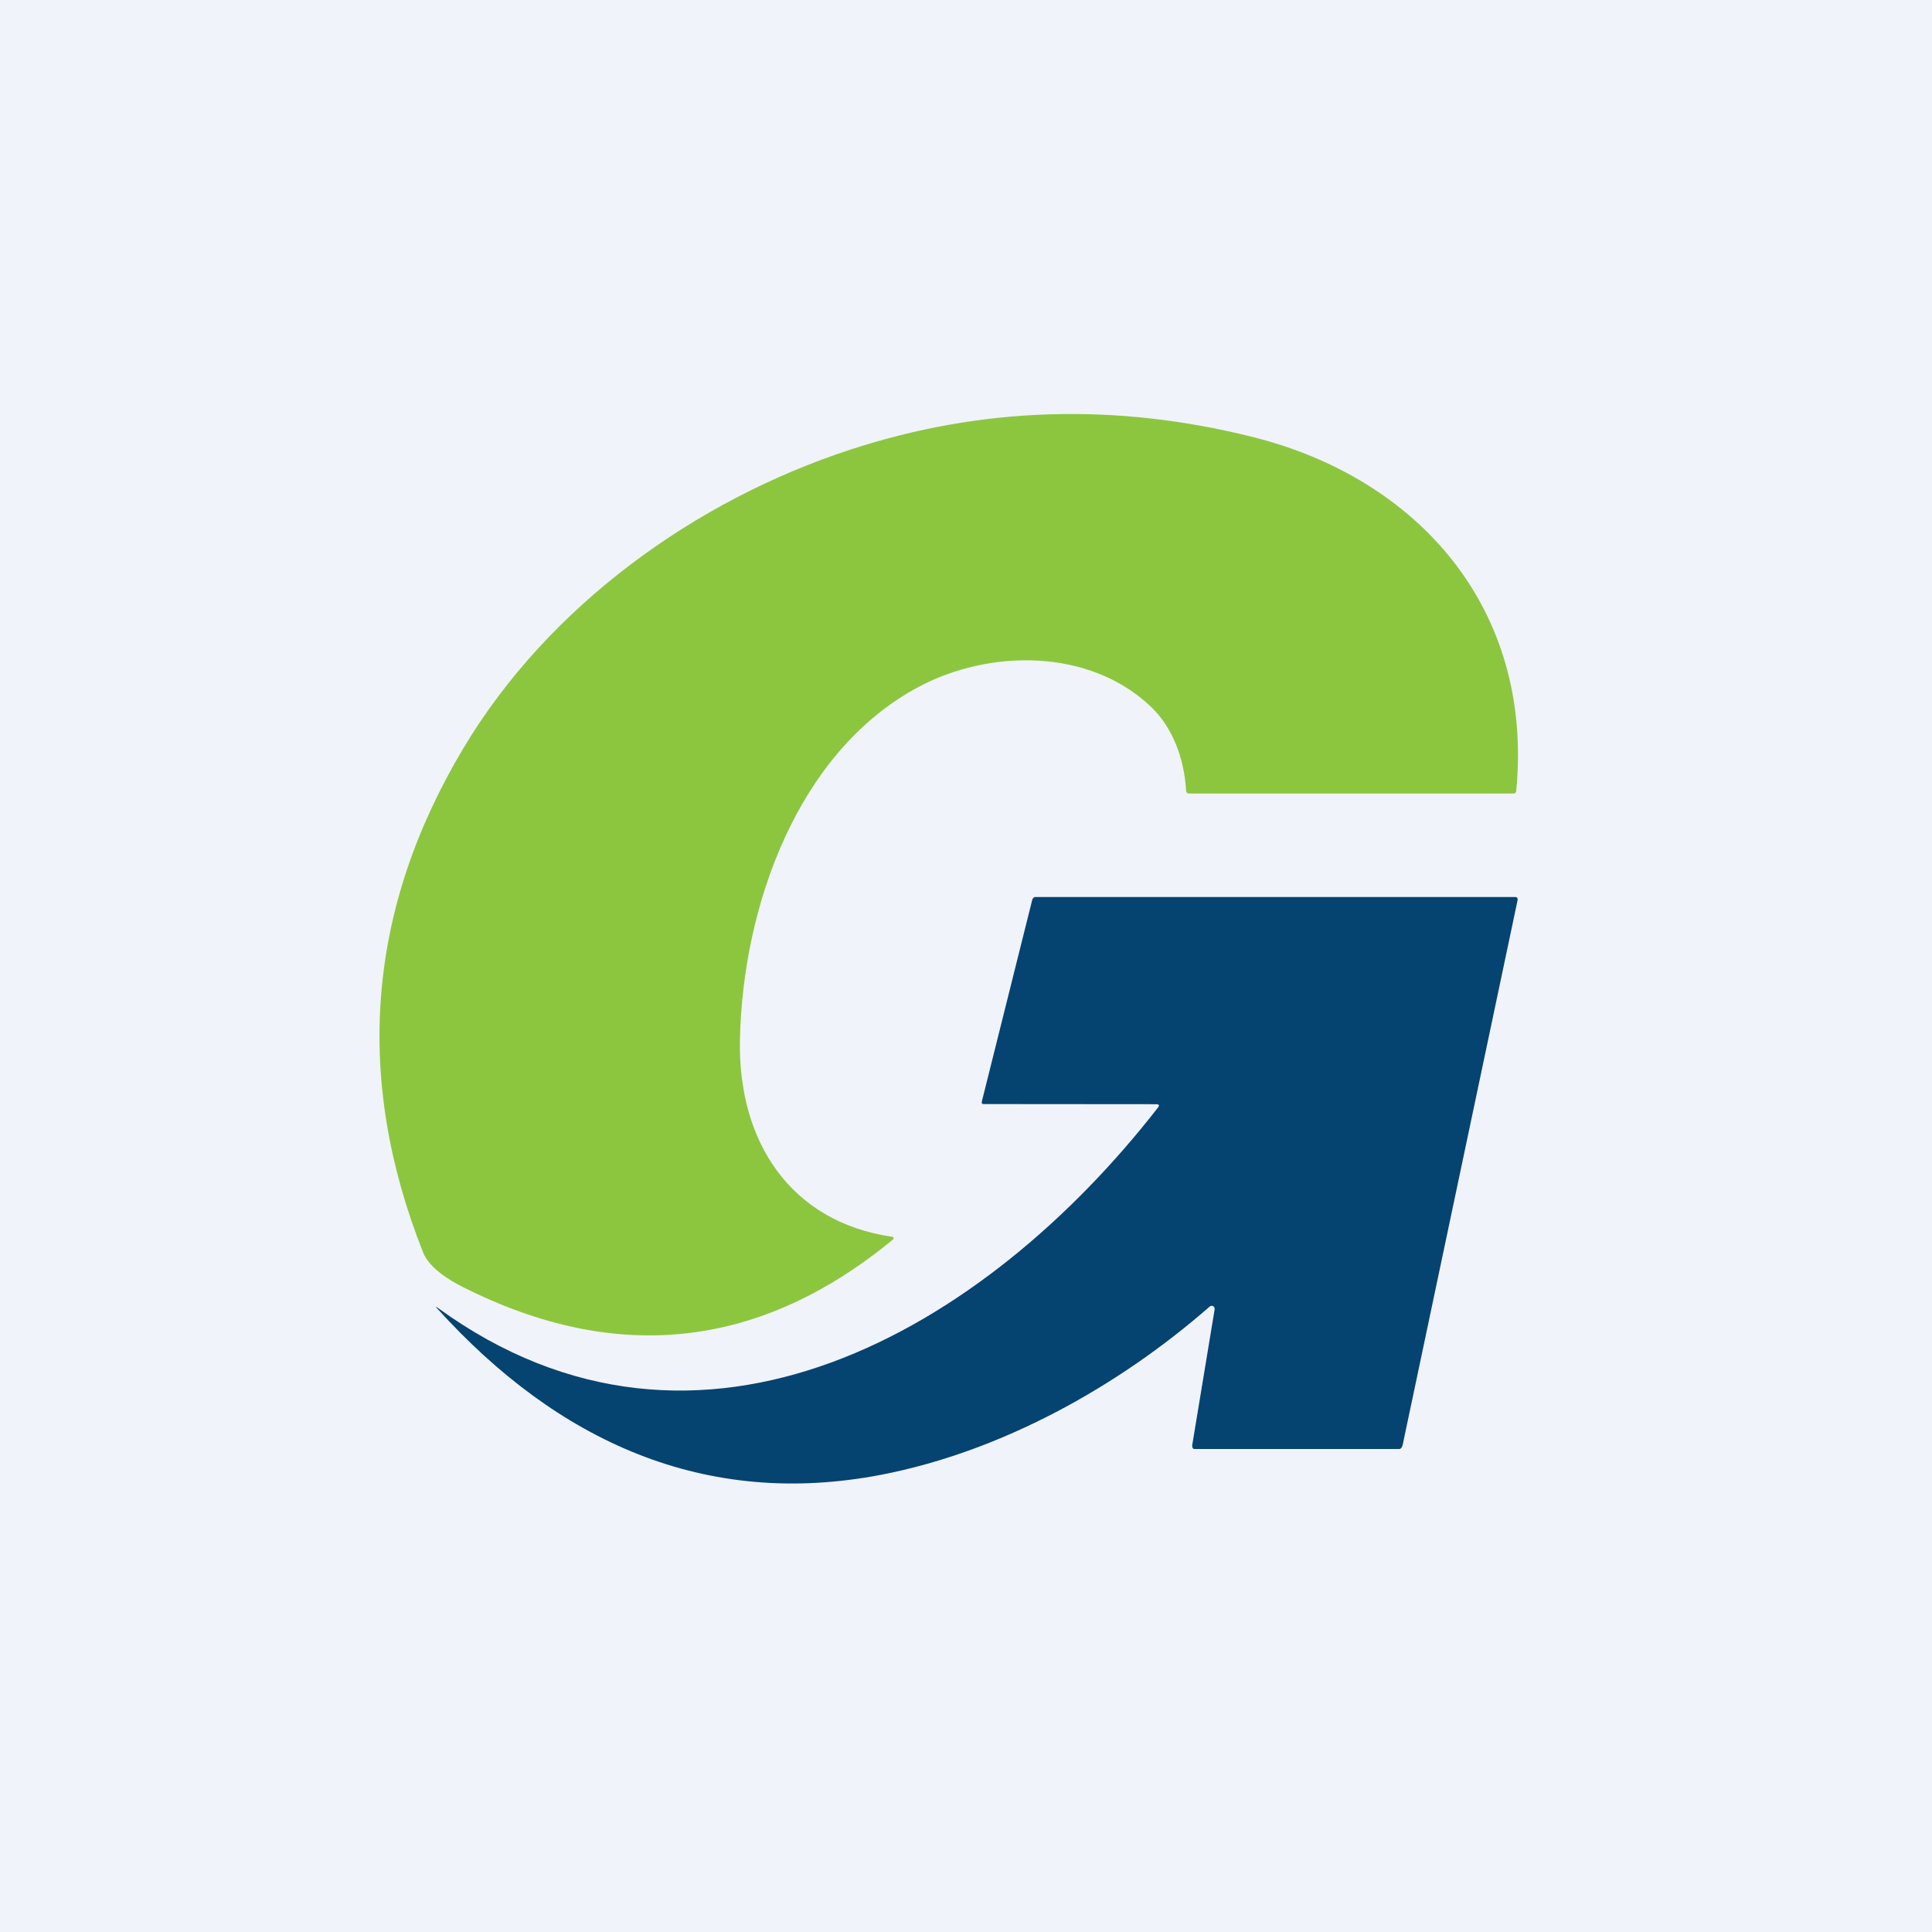 <svg width="56" height="56" viewBox="0 0 56 56" fill="none" xmlns="http://www.w3.org/2000/svg">
<rect width="56" height="56" fill="#F0F3FA"/>
<path d="M33.364 20.489C31.57 18.777 28.664 18.817 26.614 19.917C23.122 21.789 21.525 26.263 21.447 30.144C21.389 33.082 22.904 35.422 25.869 35.85C25.877 35.851 25.884 35.854 25.89 35.859C25.896 35.864 25.9 35.871 25.902 35.879C25.904 35.887 25.904 35.895 25.902 35.903C25.899 35.91 25.895 35.917 25.889 35.923C22.041 39.096 17.884 39.557 13.415 37.305C13.059 37.125 12.449 36.769 12.265 36.306C10.253 31.231 10.641 26.361 13.427 21.695C15.911 17.536 20.176 14.496 24.637 13.036C28.441 11.79 32.337 11.668 36.325 12.67C41.087 13.866 44.458 17.624 43.949 22.925C43.944 22.971 43.919 23 43.874 23H34.459C34.409 23 34.383 22.969 34.38 22.919C34.325 21.978 33.987 21.084 33.364 20.489Z" fill="#8CC63F"/>
<path d="M33.562 32.106C33.615 32.04 33.599 32.006 33.516 32.006L28.515 32.002C28.465 32.002 28.447 31.977 28.459 31.928L29.919 26.086C29.932 26.035 29.964 26 30.015 26H43.918C43.977 26 44 26.038 43.987 26.097L40.659 41.873C40.647 41.93 40.614 42 40.558 42H34.619C34.569 42 34.549 41.933 34.558 41.883L35.207 37.953C35.21 37.935 35.208 37.916 35.2 37.9C35.192 37.883 35.18 37.869 35.164 37.86C35.149 37.851 35.131 37.847 35.113 37.849C35.095 37.851 35.078 37.858 35.065 37.87C32.385 40.214 28.998 42.081 25.536 42.748C20.435 43.728 16.173 41.793 12.675 37.929C12.62 37.868 12.626 37.862 12.691 37.91C20.29 43.431 28.567 38.534 33.562 32.106Z" fill="#054371"/>
</svg>
